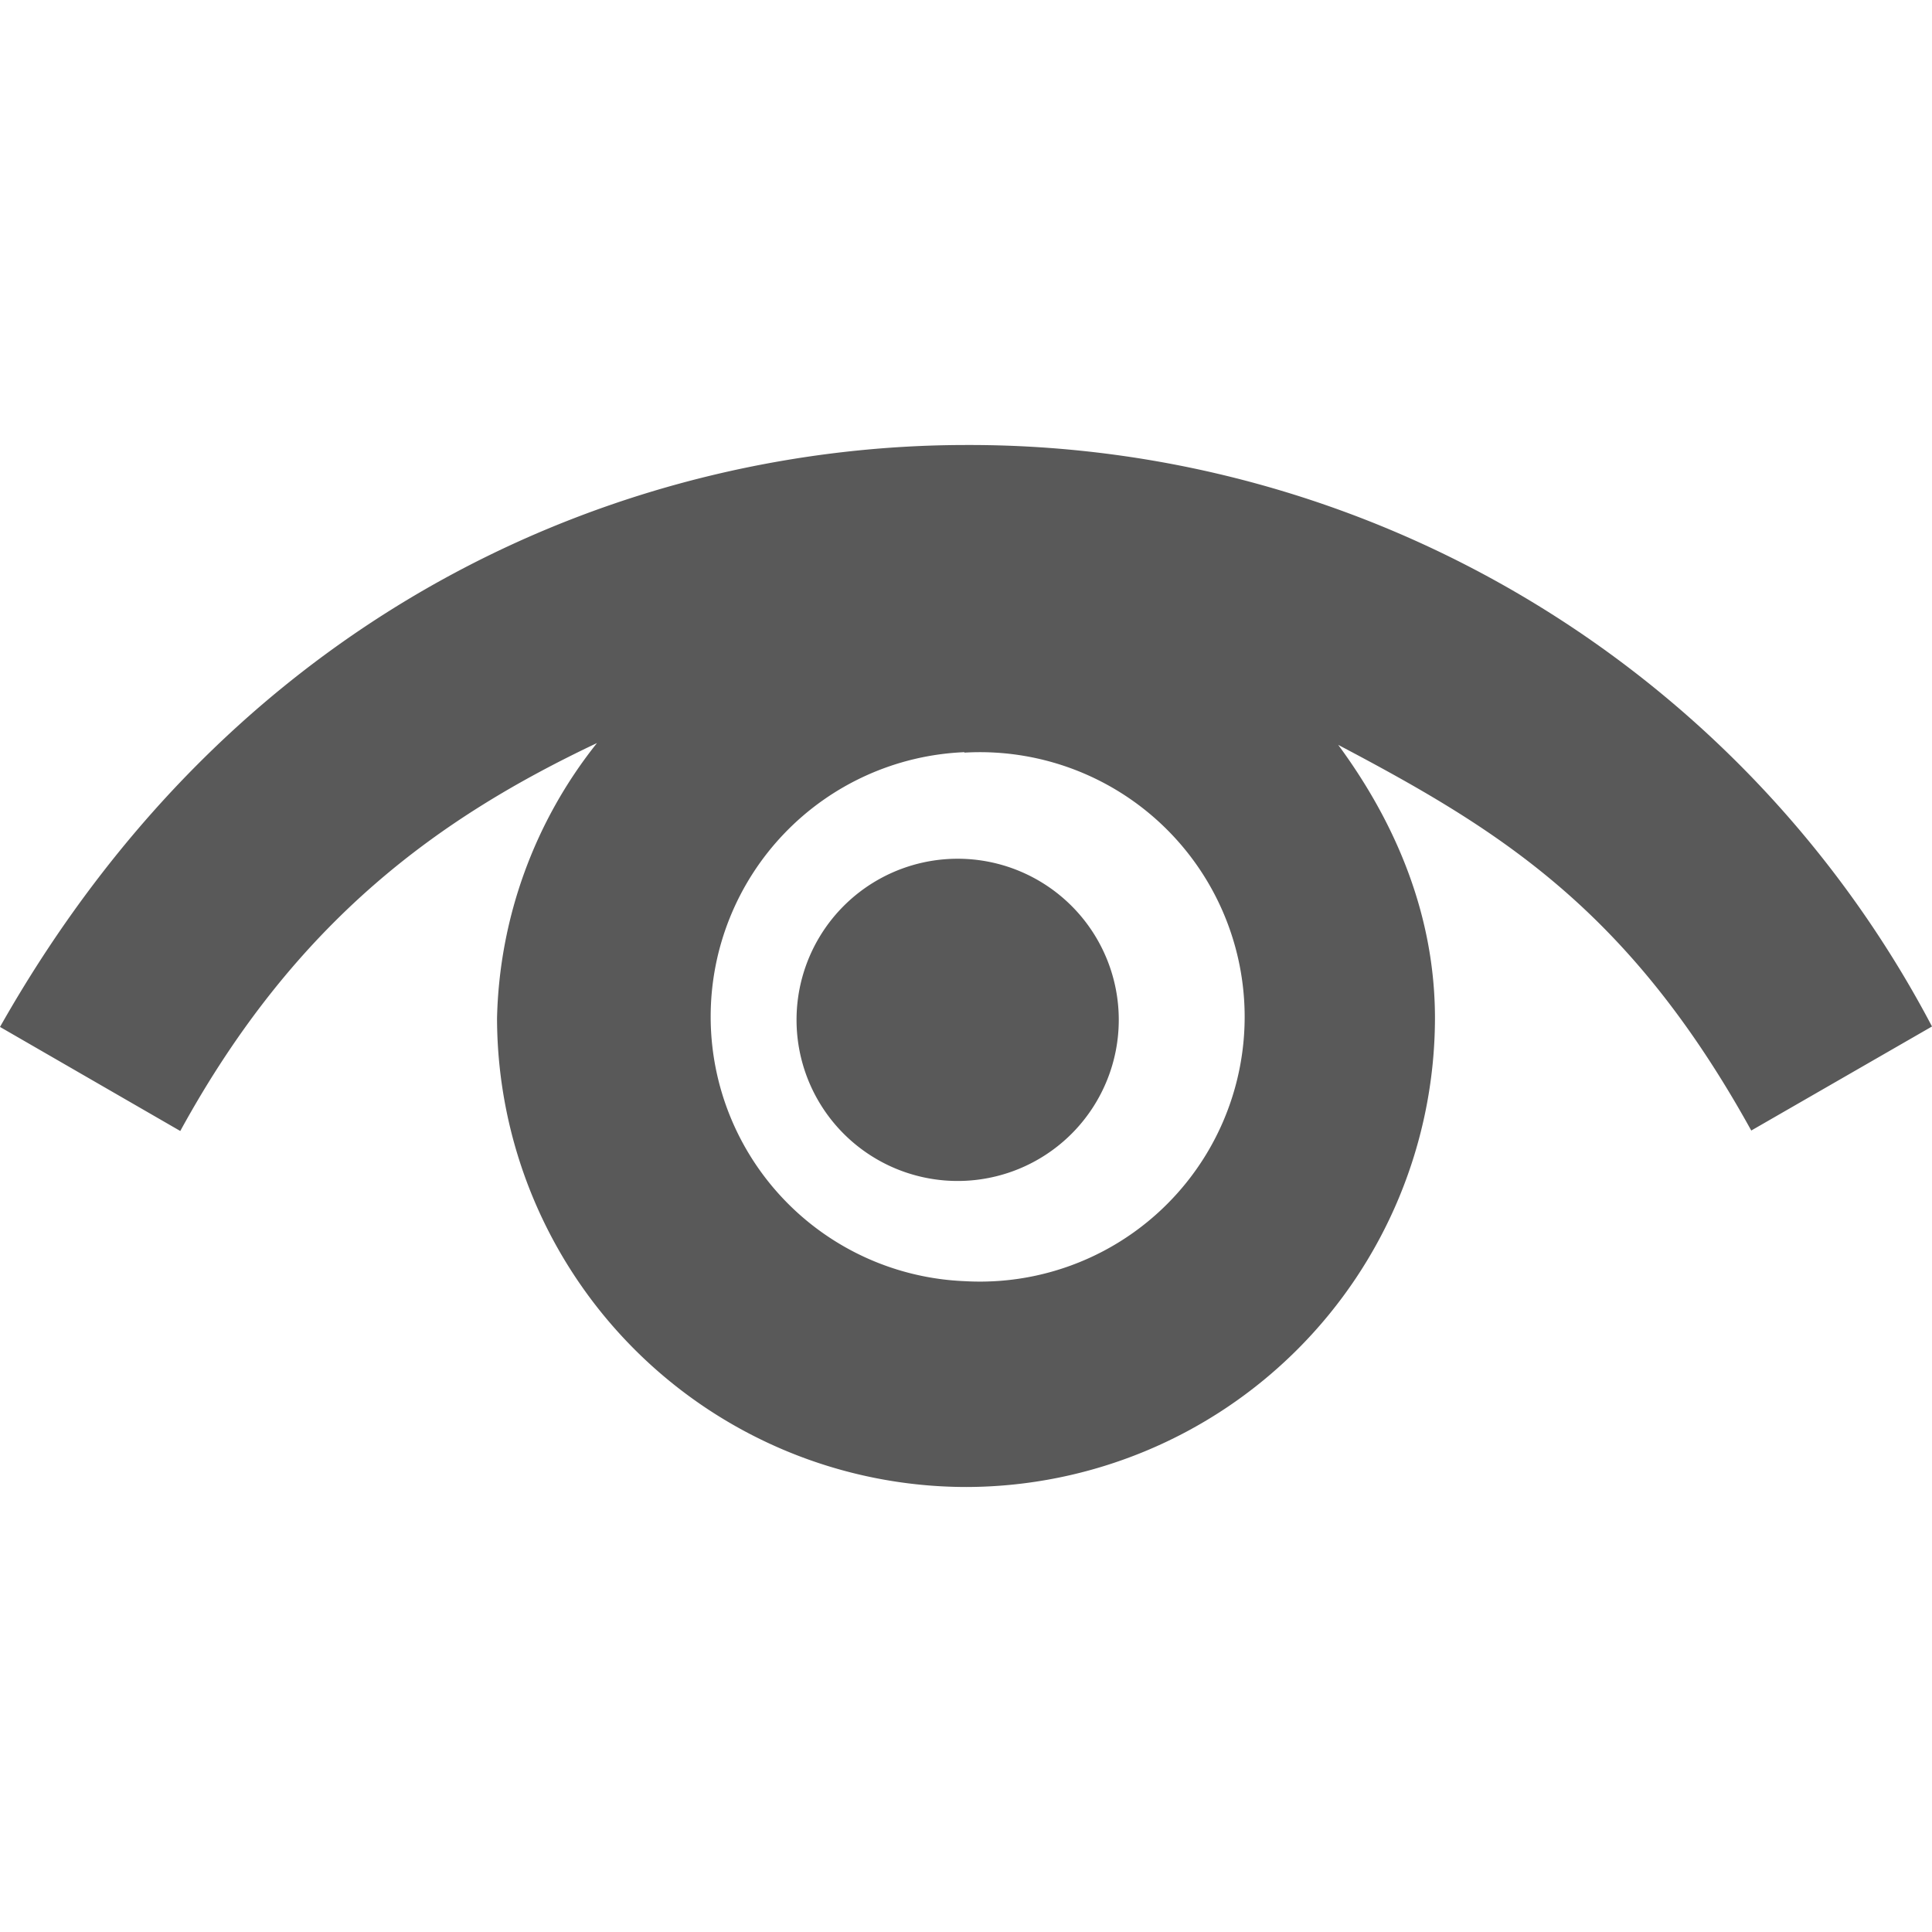 <svg xmlns="http://www.w3.org/2000/svg" viewBox="0 0 4.233 4.233" height="16" width="16"><path fill="#595959" d="M2.117.975C1.407.975.537 1.301 0 2.25l.395.228c.255-.466.573-.689.913-.85a1.003 1.003 0 0 0-.219.603 1.029 1.029 0 0 0 1.028 1.027 1.029 1.029 0 0 0 1.027-1.027c0-.226-.086-.428-.212-.599.353.186.637.36.905.845l.396-.228A2.383 2.383 0 0 0 2.117.975zm-.004.674a.58.58 0 1 1 0 1.158.58.58 0 0 1 0-1.159zm.004.233a.353.353 0 1 0 0 .705.353.353 0 0 0 0-.705z"/></svg>